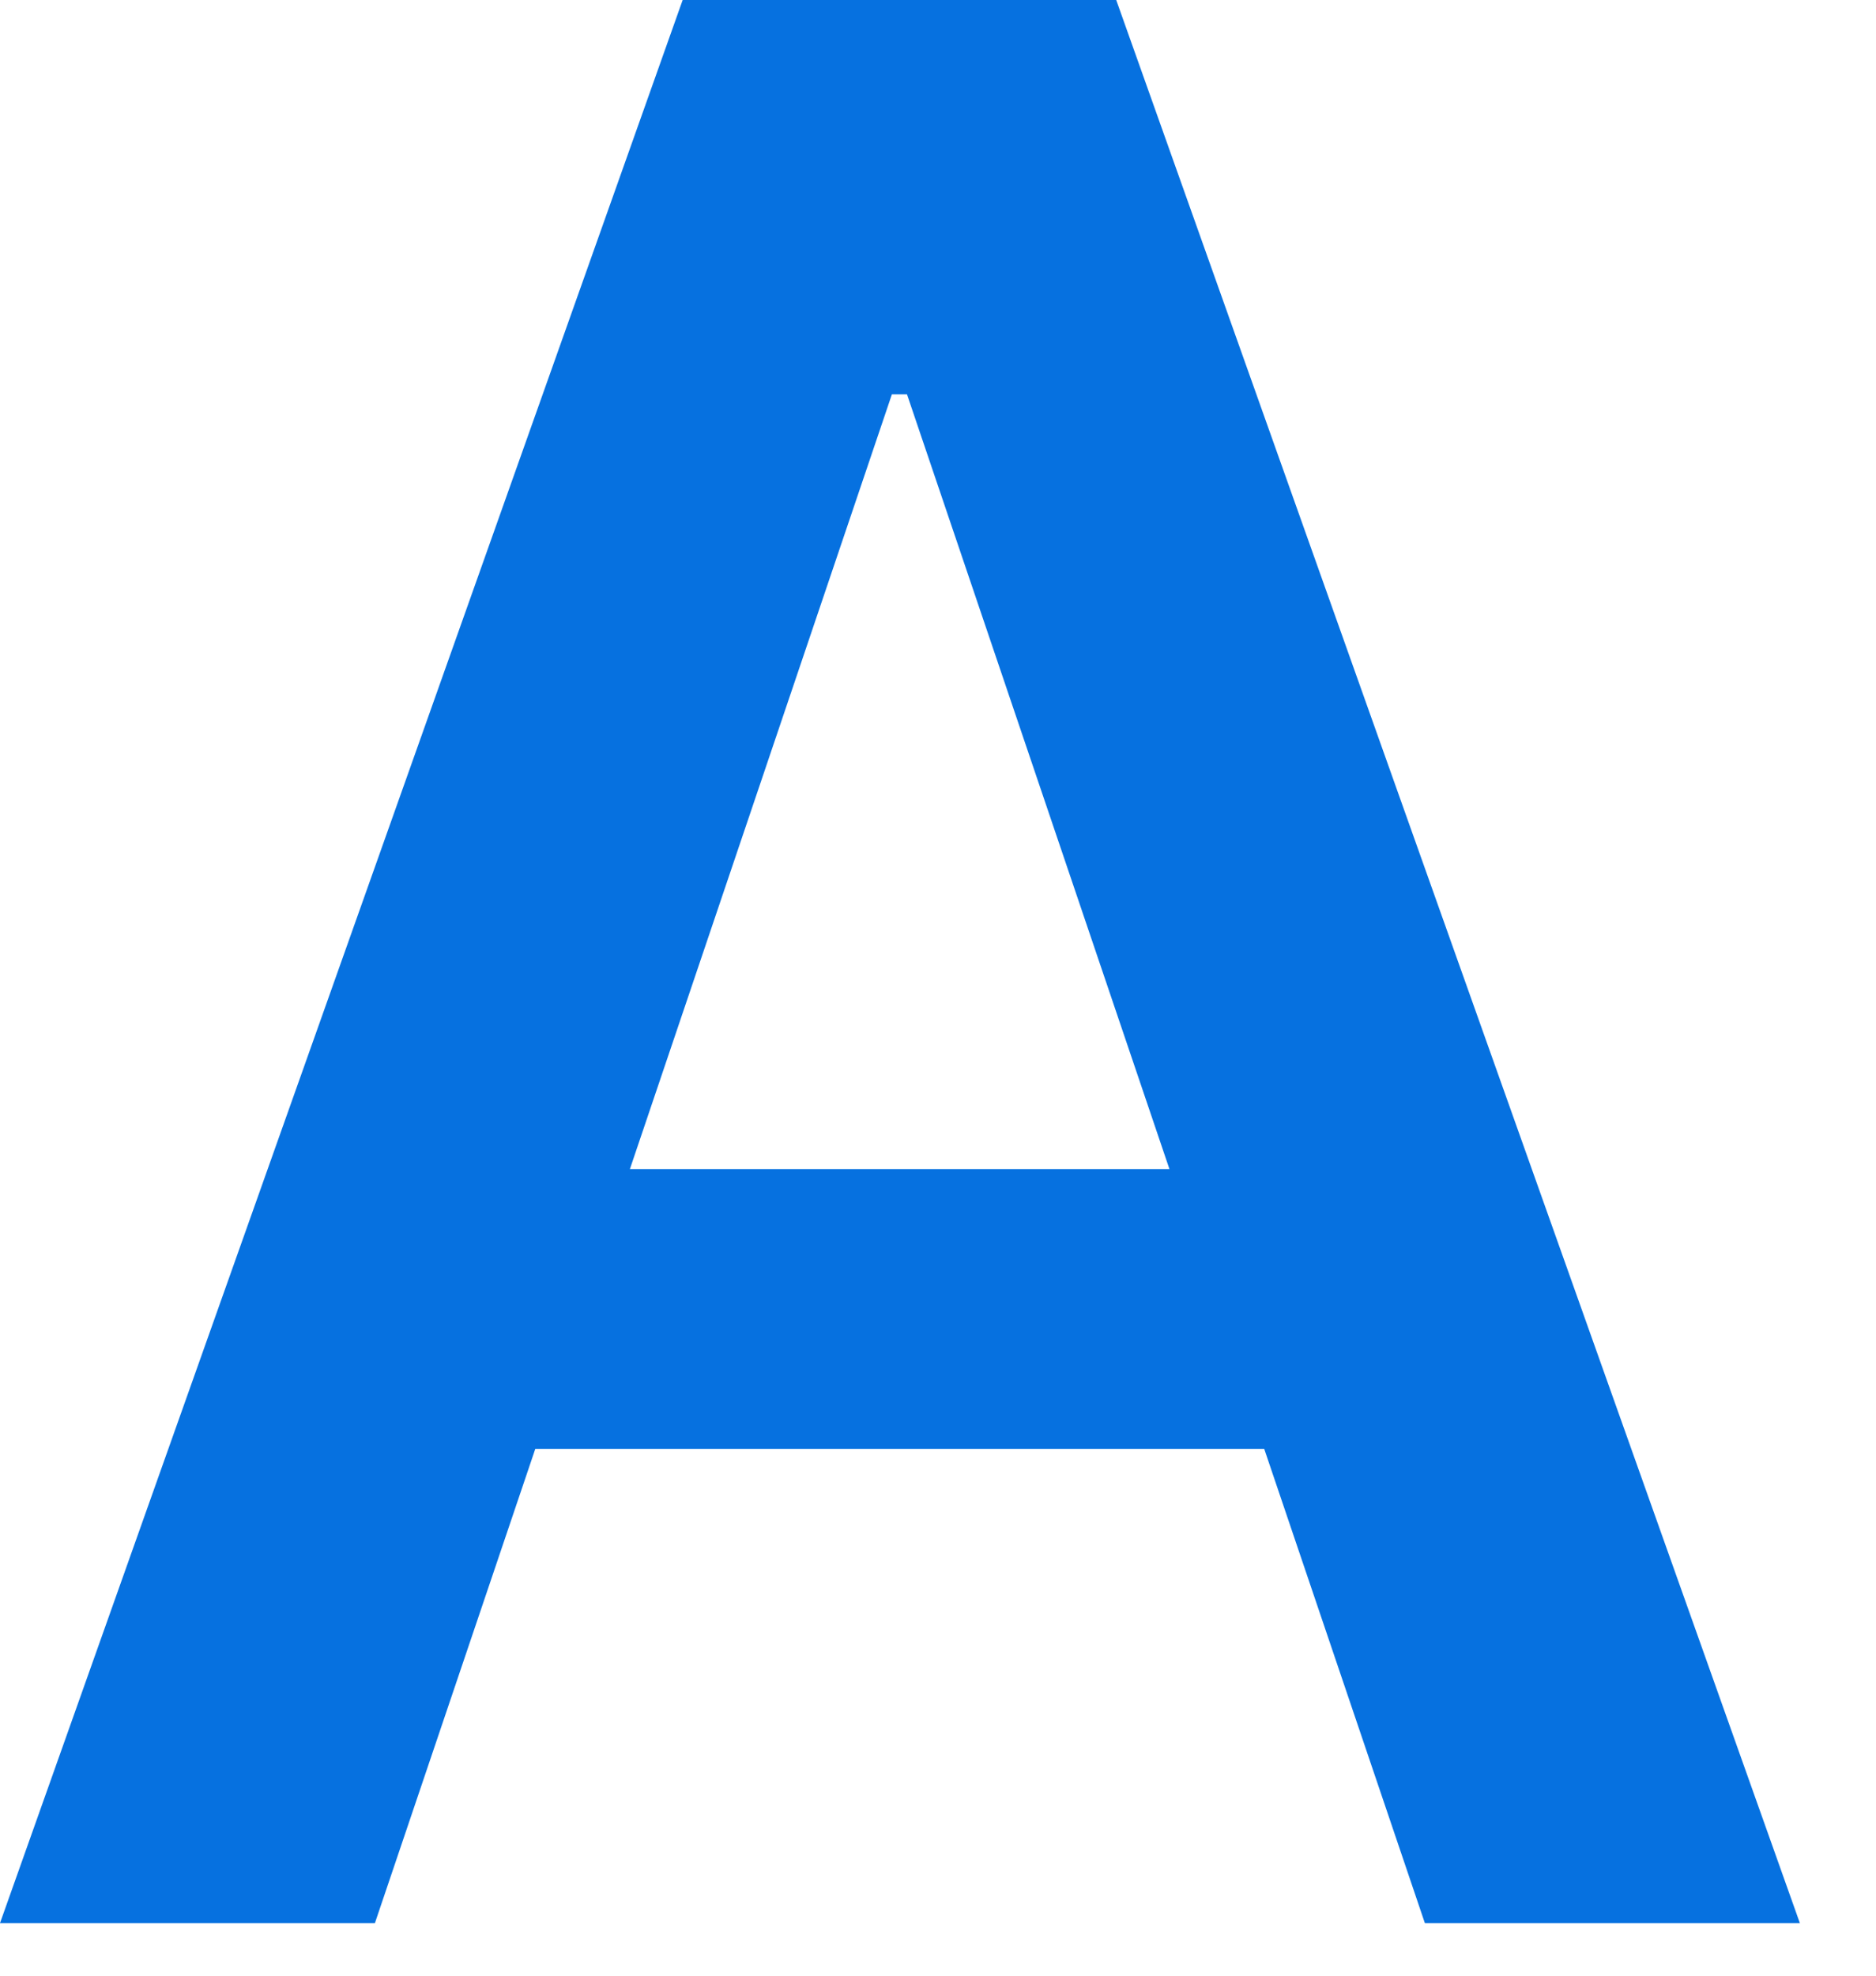 <svg width="19" height="20" viewBox="0 0 19 20" fill="none" xmlns="http://www.w3.org/2000/svg">
<path d="M3.797 19.468H0L6.914 0H11.305L18.229 19.468H14.431L9.186 3.992H9.033L3.797 19.468ZM3.922 11.835H14.278V14.667H3.922V11.835Z" fill="#0671E0"/>
</svg>
